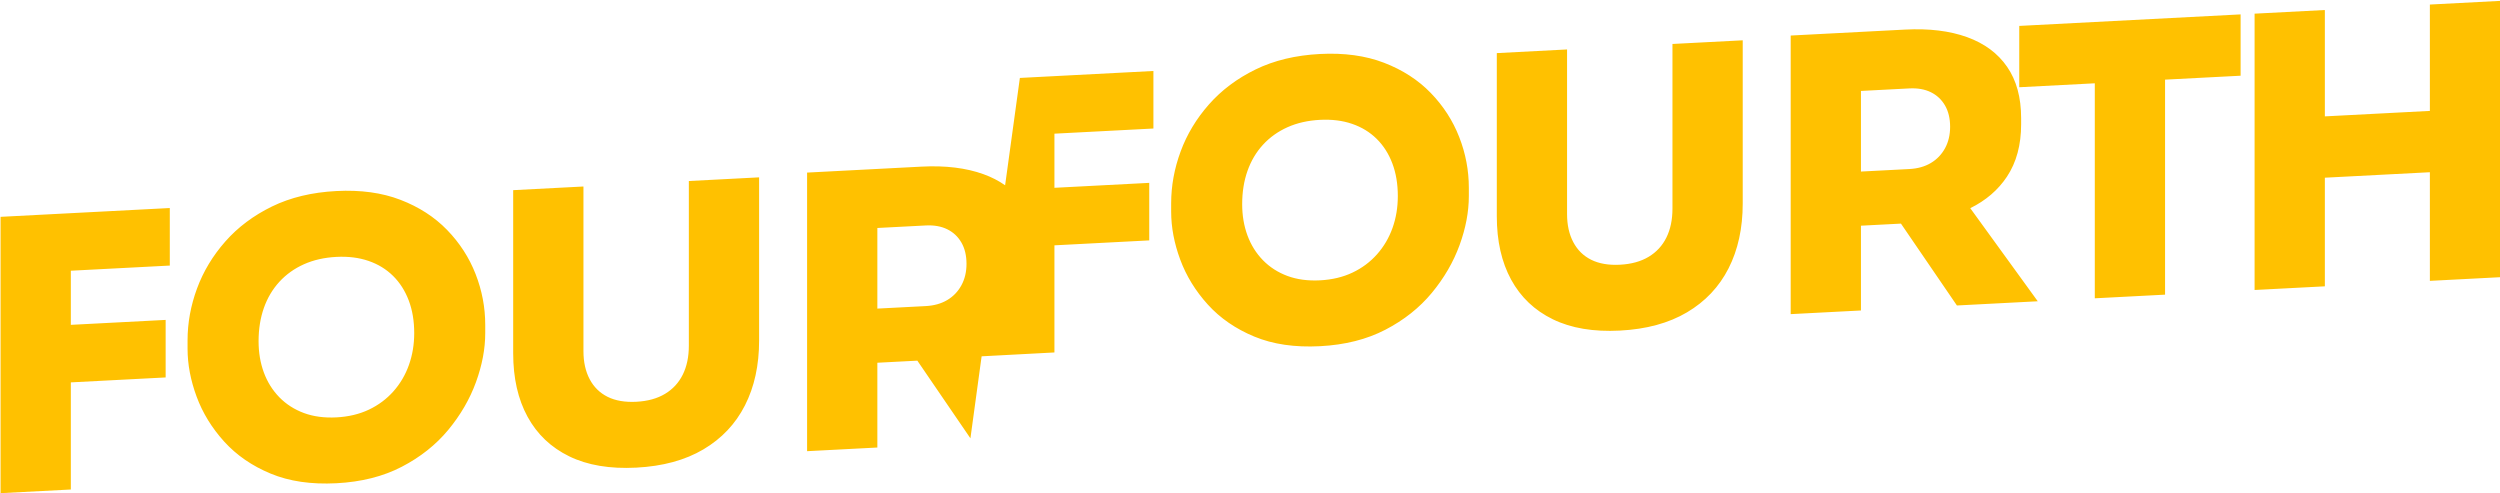 <?xml version="1.0" encoding="UTF-8" standalone="no"?>
<svg xmlns="http://www.w3.org/2000/svg" xmlns:xlink="http://www.w3.org/1999/xlink" xmlns:serif="http://www.serif.com/" width="100%" height="100%" viewBox="0 0 1763 348" version="1.1" xml:space="preserve" style="fill-rule:evenodd;clip-rule:evenodd;stroke-linejoin:round;stroke-miterlimit:2;">
    <g transform="matrix(1,0,0,1,5092.69,-4434.22)">
        <g transform="matrix(0.999,-0.052,2.77556e-17,1.001,-6172.17,3689.58)">
            <path d="M1773.49,1087.05L1765.59,1144.41L1728.12,1087.75L1699.89,1087.75L1699.89,1147.48L1650.29,1147.48L1650.29,951.213L1731.09,951.213C1747.98,951.213 1762.56,953.747 1774.82,958.813C1780.47,961.146 1785.52,963.988 1789.96,967.338L1790.09,967.335L1800.49,892.333L1894.76,892.333L1894.76,932.867L1824.89,932.867L1824.89,971L1891.82,971L1891.82,1011.53L1824.89,1011.53L1824.89,1087L1773.49,1087.05ZM1699.89,992.813L1699.89,1049.61L1734.02,1049.61C1739.89,1049.61 1744.96,1048.46 1749.22,1046.15C1753.49,1043.84 1756.82,1040.55 1759.22,1036.28C1761.62,1032.01 1762.82,1027.04 1762.82,1021.35C1762.82,1015.48 1761.62,1010.41 1759.22,1006.15C1756.82,1001.88 1753.49,998.591 1749.22,996.28C1744.96,993.969 1739.89,992.813 1734.02,992.813L1699.89,992.813ZM1130.56,1072.01L1130.56,1147.48L1080.96,1147.48L1080.96,952.813L1200.42,952.813L1200.42,993.347L1130.56,993.347L1130.56,1031.48L1197.49,1031.48L1197.49,1072.01L1130.56,1072.01ZM1318.02,1152.81C1300.25,1152.81 1284.78,1149.75 1271.62,1143.61C1258.47,1137.48 1247.54,1129.39 1238.82,1119.35C1230.11,1109.3 1223.62,1098.41 1219.36,1086.68C1215.09,1074.95 1212.96,1063.57 1212.96,1052.55L1212.96,1046.68C1212.96,1034.41 1215.18,1022.37 1219.62,1010.55C1224.07,998.724 1230.74,988.013 1239.62,978.413C1248.51,968.813 1259.49,961.169 1272.56,955.48C1285.62,949.791 1300.78,946.947 1318.02,946.947C1335.09,946.947 1350.16,949.791 1363.22,955.48C1376.29,961.169 1387.27,968.813 1396.16,978.413C1405.05,988.013 1411.76,998.724 1416.29,1010.55C1420.82,1022.37 1423.09,1034.41 1423.09,1046.68L1423.09,1052.55C1423.09,1063.57 1420.91,1074.95 1416.56,1086.68C1412.2,1098.41 1405.67,1109.3 1396.96,1119.35C1388.25,1129.39 1377.31,1137.48 1364.16,1143.61C1351,1149.75 1335.62,1152.81 1318.02,1152.81ZM1318.02,1106.41C1326.56,1106.41 1334.2,1104.99 1340.96,1102.15C1347.71,1099.3 1353.49,1095.3 1358.29,1090.15C1363.09,1084.99 1366.74,1078.99 1369.22,1072.15C1371.71,1065.3 1372.96,1057.88 1372.96,1049.88C1372.96,1041.35 1371.67,1033.61 1369.09,1026.68C1366.51,1019.75 1362.82,1013.79 1358.02,1008.81C1353.22,1003.84 1347.45,1000.01 1340.69,997.347C1333.93,994.68 1326.38,993.347 1318.02,993.347C1309.49,993.347 1301.85,994.68 1295.09,997.347C1288.34,1000.01 1282.56,1003.84 1277.76,1008.81C1272.96,1013.79 1269.31,1019.75 1266.82,1026.68C1264.34,1033.61 1263.09,1041.35 1263.09,1049.88C1263.09,1057.88 1264.34,1065.3 1266.82,1072.15C1269.31,1078.99 1272.96,1084.99 1277.76,1090.15C1282.56,1095.3 1288.34,1099.3 1295.09,1102.15C1301.85,1104.99 1309.49,1106.41 1318.02,1106.41ZM1529.76,1152.81C1511.09,1152.81 1495.31,1149.35 1482.42,1142.41C1469.54,1135.48 1459.71,1125.66 1452.96,1112.95C1446.2,1100.24 1442.82,1085.17 1442.82,1067.75L1442.82,952.813L1492.42,952.813L1492.42,1068.81C1492.42,1076.46 1493.89,1083.12 1496.82,1088.81C1499.76,1094.5 1503.98,1098.86 1509.49,1101.88C1515,1104.9 1521.76,1106.41 1529.76,1106.41C1537.76,1106.41 1544.51,1104.9 1550.02,1101.88C1555.54,1098.86 1559.71,1094.55 1562.56,1088.95C1565.4,1083.35 1566.82,1076.64 1566.82,1068.81L1566.82,952.813L1616.42,952.813L1616.42,1067.75C1616.42,1085.17 1613.09,1100.24 1606.42,1112.95C1599.76,1125.66 1589.98,1135.48 1577.09,1142.41C1564.2,1149.35 1548.42,1152.81 1529.76,1152.81ZM2012.36,1092.33C1994.58,1092.33 1979.11,1089.27 1965.96,1083.13C1952.8,1077 1941.87,1068.91 1933.16,1058.87C1924.45,1048.82 1917.96,1037.93 1913.69,1026.2C1909.42,1014.47 1907.29,1003.09 1907.29,992.067L1907.29,986.2C1907.29,973.933 1909.51,961.889 1913.96,950.067C1918.4,938.244 1925.07,927.533 1933.96,917.933C1942.85,908.333 1953.82,900.689 1966.89,895C1979.96,889.311 1995.11,886.467 2012.36,886.467C2029.42,886.467 2044.49,889.311 2057.56,895C2070.62,900.689 2081.6,908.333 2090.49,917.933C2099.38,927.533 2106.09,938.244 2110.62,950.067C2115.16,961.889 2117.42,973.933 2117.42,986.2L2117.42,992.067C2117.42,1003.09 2115.25,1014.47 2110.89,1026.2C2106.53,1037.93 2100,1048.82 2091.29,1058.87C2082.58,1068.91 2071.65,1077 2058.49,1083.13C2045.34,1089.27 2029.96,1092.33 2012.36,1092.33ZM2012.36,1045.93C2020.89,1045.93 2028.54,1044.51 2035.29,1041.67C2042.05,1038.82 2047.82,1034.82 2052.62,1029.67C2057.42,1024.51 2061.07,1018.51 2063.56,1011.67C2066.05,1004.82 2067.29,997.4 2067.29,989.4C2067.29,980.867 2066,973.133 2063.42,966.2C2060.85,959.267 2057.16,953.311 2052.36,948.333C2047.56,943.356 2041.78,939.533 2035.02,936.867C2028.27,934.2 2020.71,932.867 2012.36,932.867C2003.82,932.867 1996.18,934.2 1989.42,936.867C1982.67,939.533 1976.89,943.356 1972.09,948.333C1967.29,953.311 1963.65,959.267 1961.16,966.2C1958.67,973.133 1957.42,980.867 1957.42,989.4C1957.42,997.4 1958.67,1004.82 1961.16,1011.67C1963.65,1018.51 1967.29,1024.51 1972.09,1029.67C1976.89,1034.82 1982.67,1038.82 1989.42,1041.67C1996.18,1044.51 2003.82,1045.93 2012.36,1045.93ZM2224.09,1092.33C2205.42,1092.33 2189.65,1088.87 2176.76,1081.93C2163.87,1075 2154.05,1065.18 2147.29,1052.47C2140.53,1039.76 2137.16,1024.69 2137.16,1007.27L2137.16,892.333L2186.76,892.333L2186.76,1008.33C2186.76,1015.98 2188.22,1022.64 2191.16,1028.33C2194.09,1034.02 2198.31,1038.38 2203.82,1041.4C2209.34,1044.42 2216.09,1045.93 2224.09,1045.93C2232.09,1045.93 2238.85,1044.42 2244.36,1041.4C2249.87,1038.38 2254.05,1034.07 2256.89,1028.47C2259.74,1022.87 2261.16,1016.16 2261.16,1008.33L2261.16,892.333L2310.76,892.333L2310.76,1007.27C2310.76,1024.69 2307.42,1039.76 2300.76,1052.47C2294.09,1065.18 2284.31,1075 2271.42,1081.93C2258.53,1088.87 2242.76,1092.33 2224.09,1092.33ZM2394.22,1027.27L2394.22,1087L2344.62,1087L2344.62,890.733L2425.42,890.733C2442.31,890.733 2456.89,893.267 2469.16,898.333C2481.42,903.4 2490.85,910.867 2497.42,920.733C2504,930.6 2507.29,942.822 2507.29,957.4L2507.29,961.667C2507.29,976.244 2503.96,988.378 2497.29,998.067C2491.06,1007.12 2482.42,1014.08 2471.38,1018.94L2519.02,1087L2461.96,1087L2422.46,1027.27L2394.22,1027.27ZM2394.22,932.333L2394.22,989.133L2428.36,989.133C2434.22,989.133 2439.29,987.978 2443.56,985.667C2447.82,983.356 2451.16,980.067 2453.56,975.8C2455.96,971.533 2457.16,966.556 2457.16,960.867C2457.16,955 2455.96,949.933 2453.56,945.667C2451.16,941.4 2447.82,938.111 2443.56,935.8C2439.29,933.489 2434.22,932.333 2428.36,932.333L2394.22,932.333ZM2559.29,935.533L2505.96,935.533L2505.96,892.333L2662.22,892.333L2662.22,935.533L2608.89,935.533L2608.89,1087L2559.29,1087L2559.29,935.533ZM2721.69,1010.47L2721.69,1087L2672.09,1087L2672.09,892.333L2721.69,892.333L2721.69,967.267L2795.82,967.267L2795.82,892.333L2845.42,892.333L2845.42,1087L2795.82,1087L2795.82,1010.47L2721.69,1010.47Z" style="fill:rgb(255,193,0);"></path>
        </g>
    </g>
</svg>
